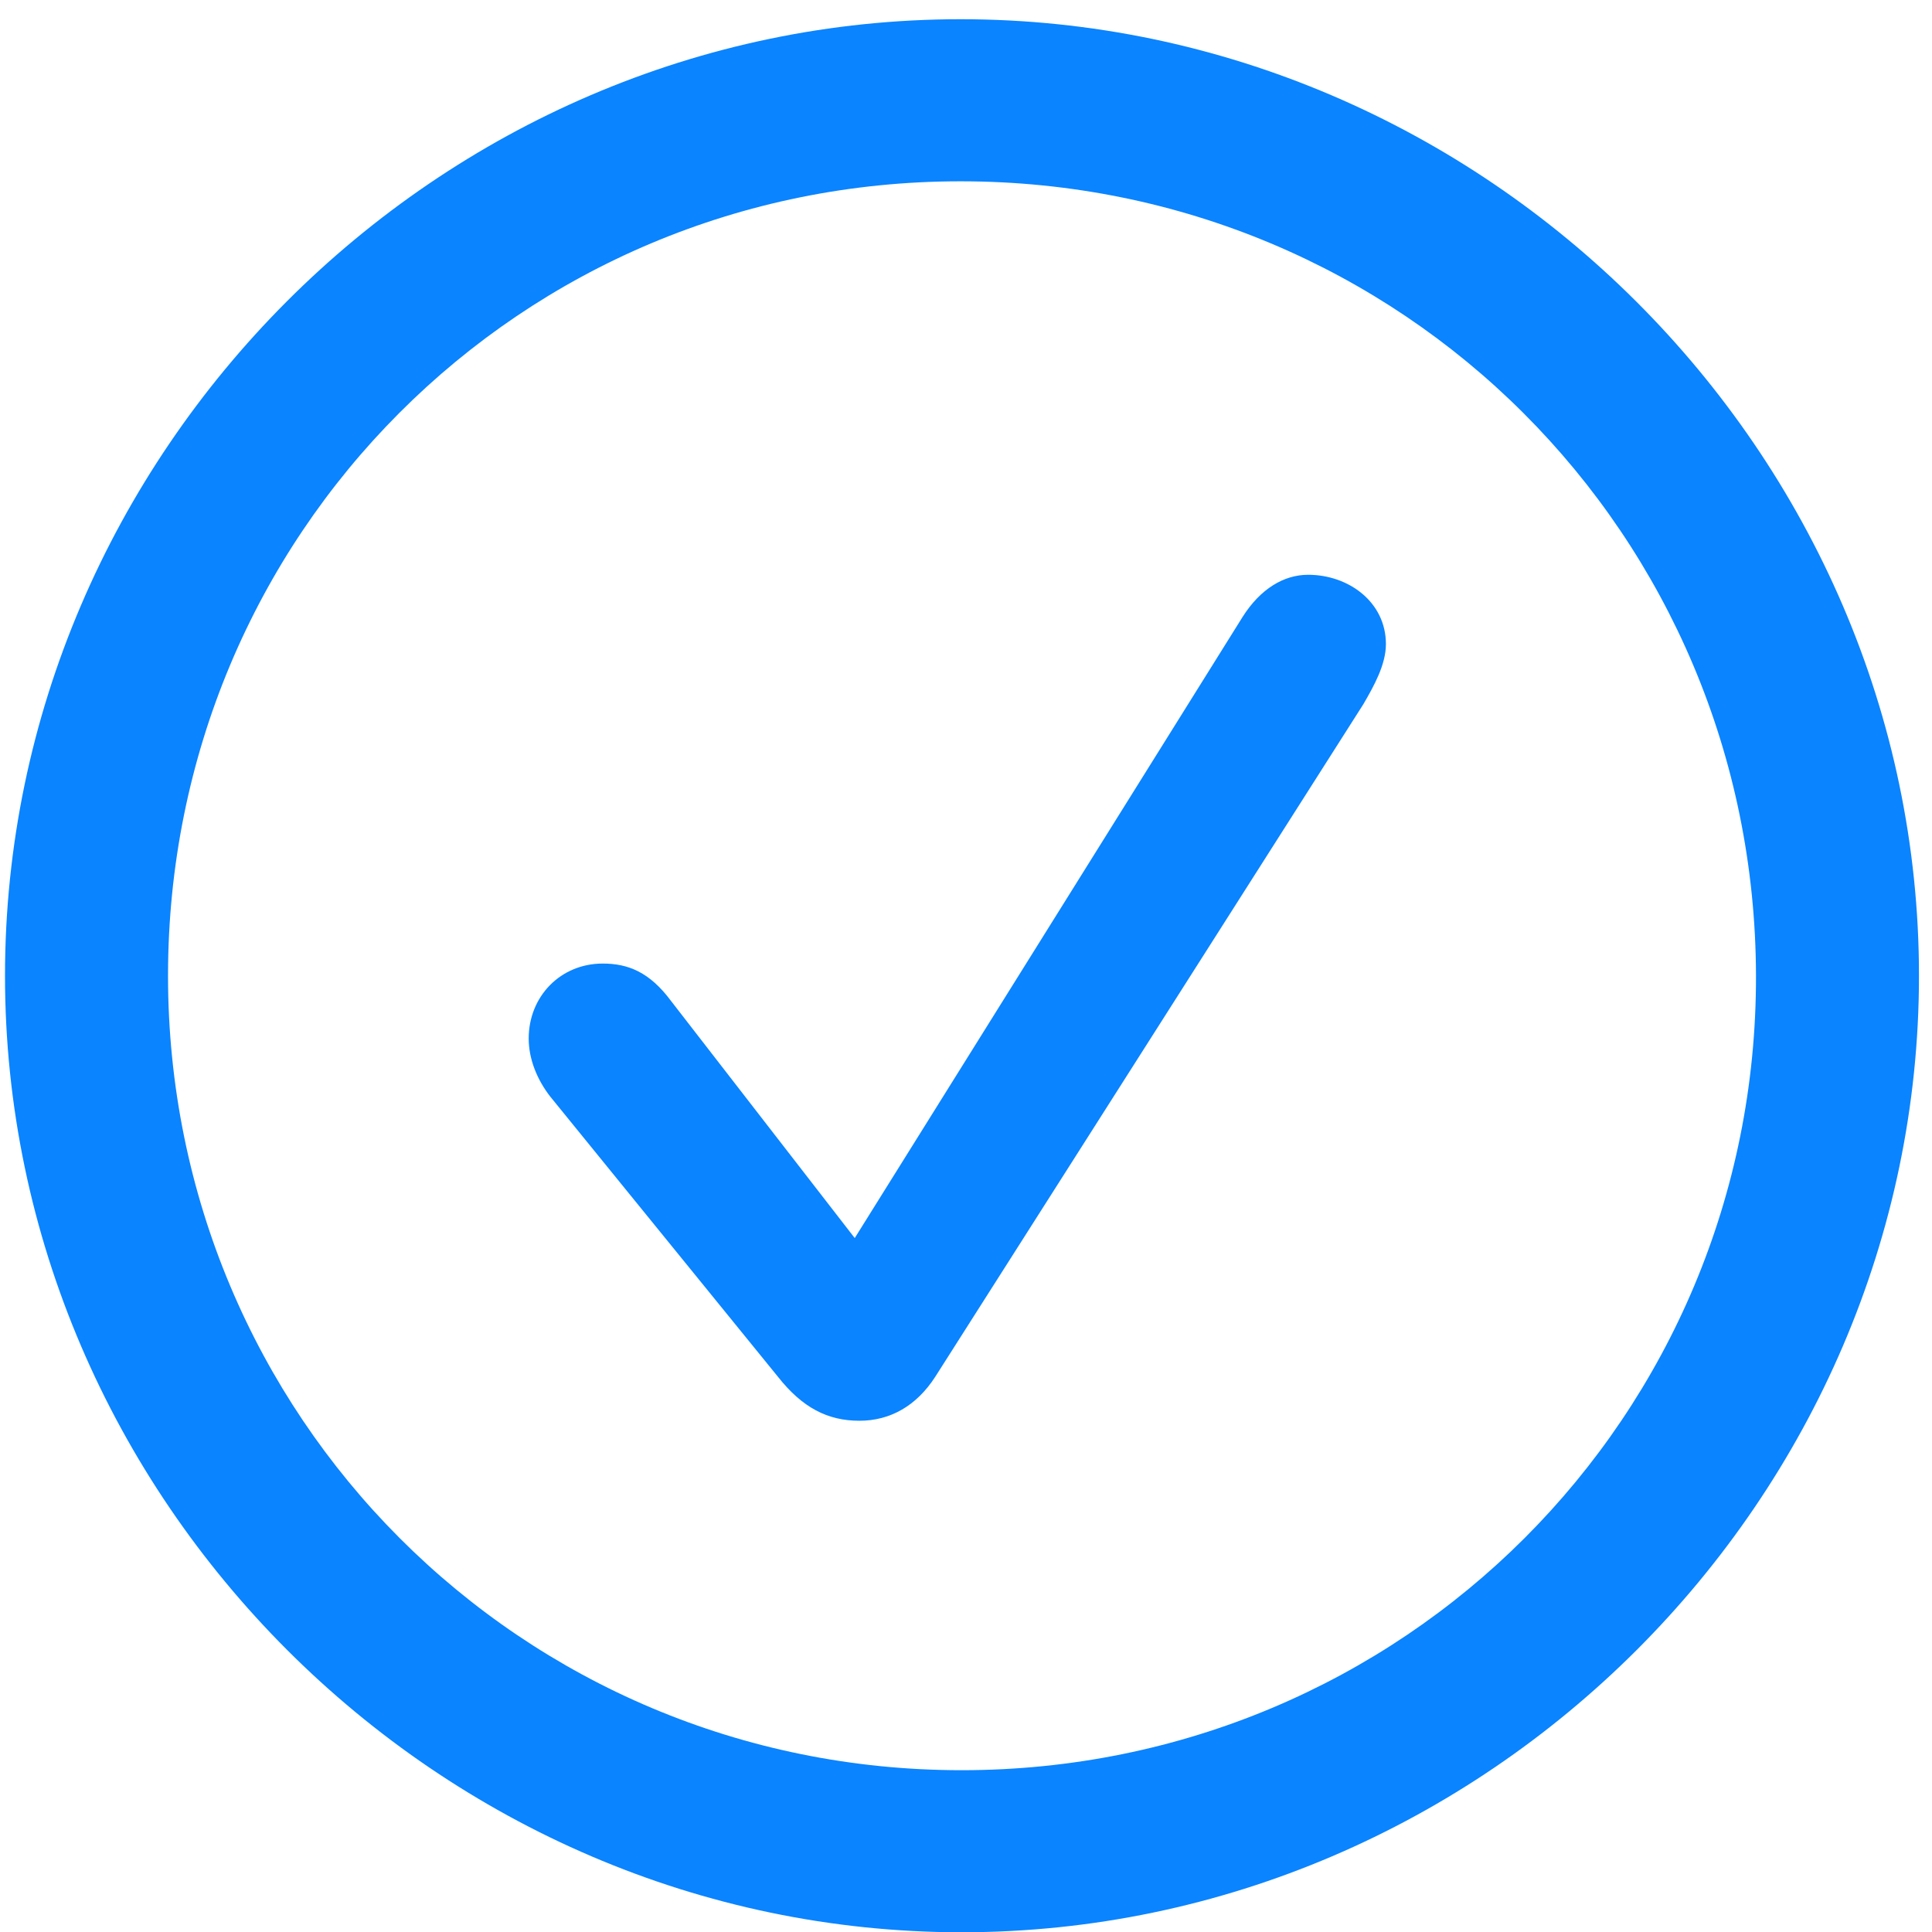 <?xml version="1.0" encoding="UTF-8"?>
<svg width="95px" height="95px" viewBox="0 0 95 95" version="1.1" xmlns="http://www.w3.org/2000/svg" xmlns:xlink="http://www.w3.org/1999/xlink">
    <title>checkmark-circle</title>
    <g id="Page-1" stroke="none" stroke-width="1" fill="none" fill-rule="evenodd">
        <path d="M47.28,95.013 C73.032,95.013 94.36,73.685 94.36,47.979 C94.36,22.274 72.985,0.945 47.234,0.945 C21.529,0.945 0.246,22.274 0.246,47.979 C0.246,73.685 21.575,95.013 47.28,95.013 Z M47.28,87.044 C25.629,87.044 8.262,69.631 8.262,47.979 C8.262,26.282 25.583,8.915 47.234,8.915 C68.932,8.915 86.299,26.282 86.345,47.979 C86.391,69.631 68.978,87.044 47.28,87.044 Z M42.259,69.861 C43.779,69.861 45.069,69.124 45.99,67.696 L67.043,34.62 C67.55,33.745 68.148,32.685 68.148,31.672 C68.148,29.599 66.306,28.263 64.325,28.263 C63.127,28.263 61.975,28.954 61.1,30.336 L42.029,60.878 L32.999,49.223 C31.94,47.795 30.88,47.38 29.637,47.38 C27.564,47.38 25.997,48.993 25.997,51.066 C25.997,52.079 26.412,53.093 27.057,53.922 L38.251,67.696 C39.449,69.216 40.693,69.861 42.259,69.861 Z" id="checkmark-circle" fill="#0A84FF" fill-rule="nonzero"></path>
    </g>
</svg>